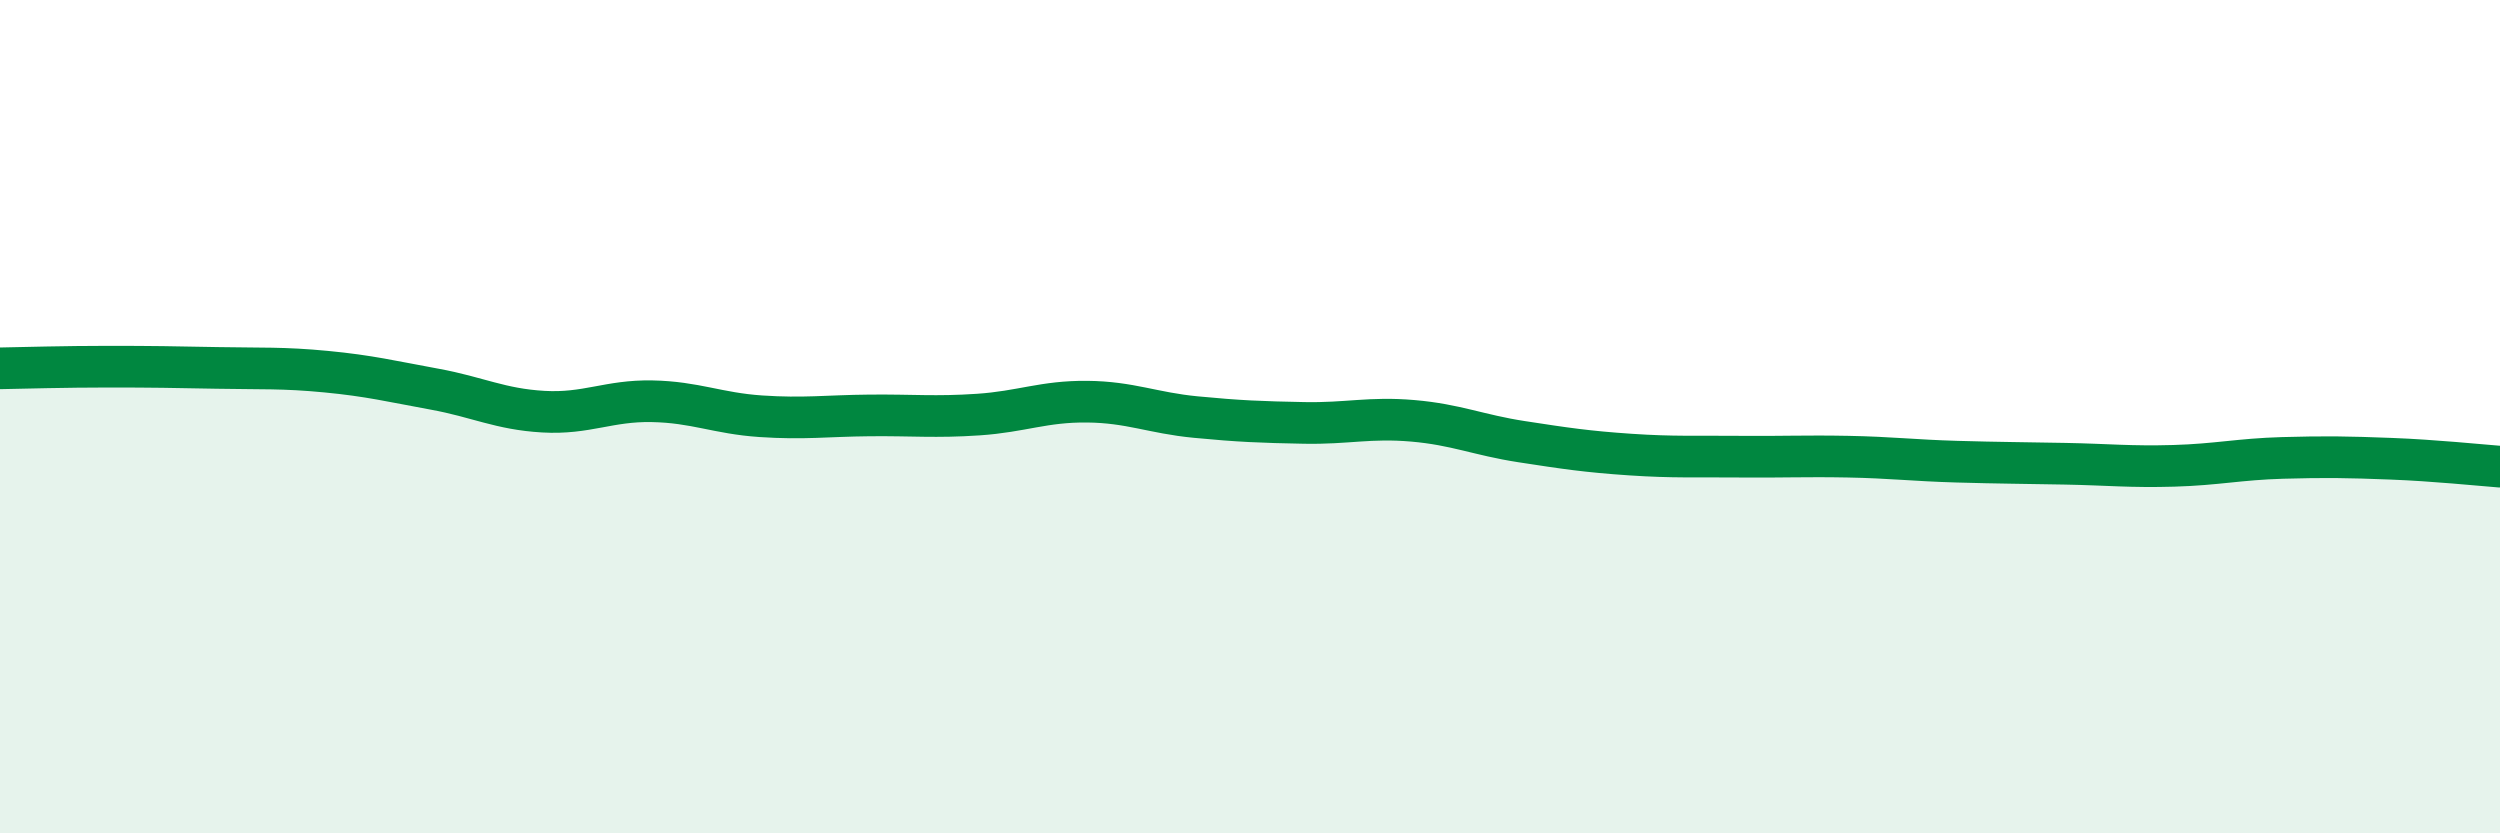 
    <svg width="60" height="20" viewBox="0 0 60 20" xmlns="http://www.w3.org/2000/svg">
      <path
        d="M 0,8.84 C 0.52,8.83 1.57,8.8 2.61,8.8 C 3.65,8.8 4.18,8.81 5.22,8.83 C 6.26,8.85 6.79,8.82 7.83,8.92 C 8.87,9.02 9.39,9.15 10.43,9.34 C 11.47,9.53 12,9.82 13.04,9.88 C 14.08,9.94 14.61,9.61 15.65,9.63 C 16.69,9.65 17.22,9.92 18.26,9.99 C 19.3,10.06 19.83,9.98 20.87,9.97 C 21.91,9.96 22.44,10.02 23.48,9.95 C 24.52,9.88 25.05,9.63 26.09,9.64 C 27.13,9.65 27.66,9.91 28.7,10.01 C 29.74,10.11 30.26,10.13 31.3,10.15 C 32.34,10.17 32.87,10.01 33.91,10.1 C 34.95,10.19 35.48,10.44 36.52,10.6 C 37.56,10.76 38.09,10.84 39.13,10.91 C 40.17,10.98 40.7,10.95 41.74,10.96 C 42.78,10.97 43.31,10.94 44.35,10.96 C 45.39,10.98 45.92,11.05 46.96,11.08 C 48,11.11 48.53,11.11 49.57,11.13 C 50.61,11.15 51.13,11.21 52.17,11.18 C 53.21,11.15 53.74,11.02 54.78,10.99 C 55.82,10.96 56.35,10.97 57.39,11.01 C 58.43,11.05 59.48,11.16 60,11.2L60 20L0 20Z"
        fill="#008740"
        opacity="0.1"
        stroke-linecap="round"
        stroke-linejoin="round"
      />
      <path
        d="M 0,8.84 C 0.52,8.83 1.57,8.8 2.61,8.8 C 3.65,8.8 4.18,8.81 5.22,8.83 C 6.26,8.85 6.79,8.82 7.83,8.92 C 8.87,9.02 9.39,9.15 10.43,9.34 C 11.47,9.53 12,9.82 13.04,9.88 C 14.08,9.94 14.61,9.61 15.65,9.63 C 16.69,9.65 17.22,9.92 18.26,9.99 C 19.3,10.06 19.83,9.98 20.87,9.97 C 21.91,9.96 22.44,10.02 23.48,9.95 C 24.52,9.88 25.05,9.63 26.09,9.64 C 27.13,9.65 27.66,9.91 28.7,10.01 C 29.74,10.11 30.26,10.13 31.3,10.15 C 32.34,10.17 32.87,10.01 33.91,10.1 C 34.95,10.19 35.48,10.44 36.52,10.6 C 37.56,10.76 38.09,10.84 39.13,10.91 C 40.17,10.98 40.7,10.95 41.74,10.96 C 42.78,10.97 43.31,10.94 44.35,10.96 C 45.39,10.98 45.92,11.05 46.96,11.08 C 48,11.11 48.53,11.11 49.57,11.13 C 50.61,11.15 51.13,11.21 52.17,11.18 C 53.21,11.15 53.74,11.02 54.78,10.99 C 55.82,10.96 56.35,10.97 57.39,11.01 C 58.43,11.05 59.48,11.16 60,11.2"
        stroke="#008740"
        stroke-width="1"
        fill="none"
        stroke-linecap="round"
        stroke-linejoin="round"
      />
    </svg>
  